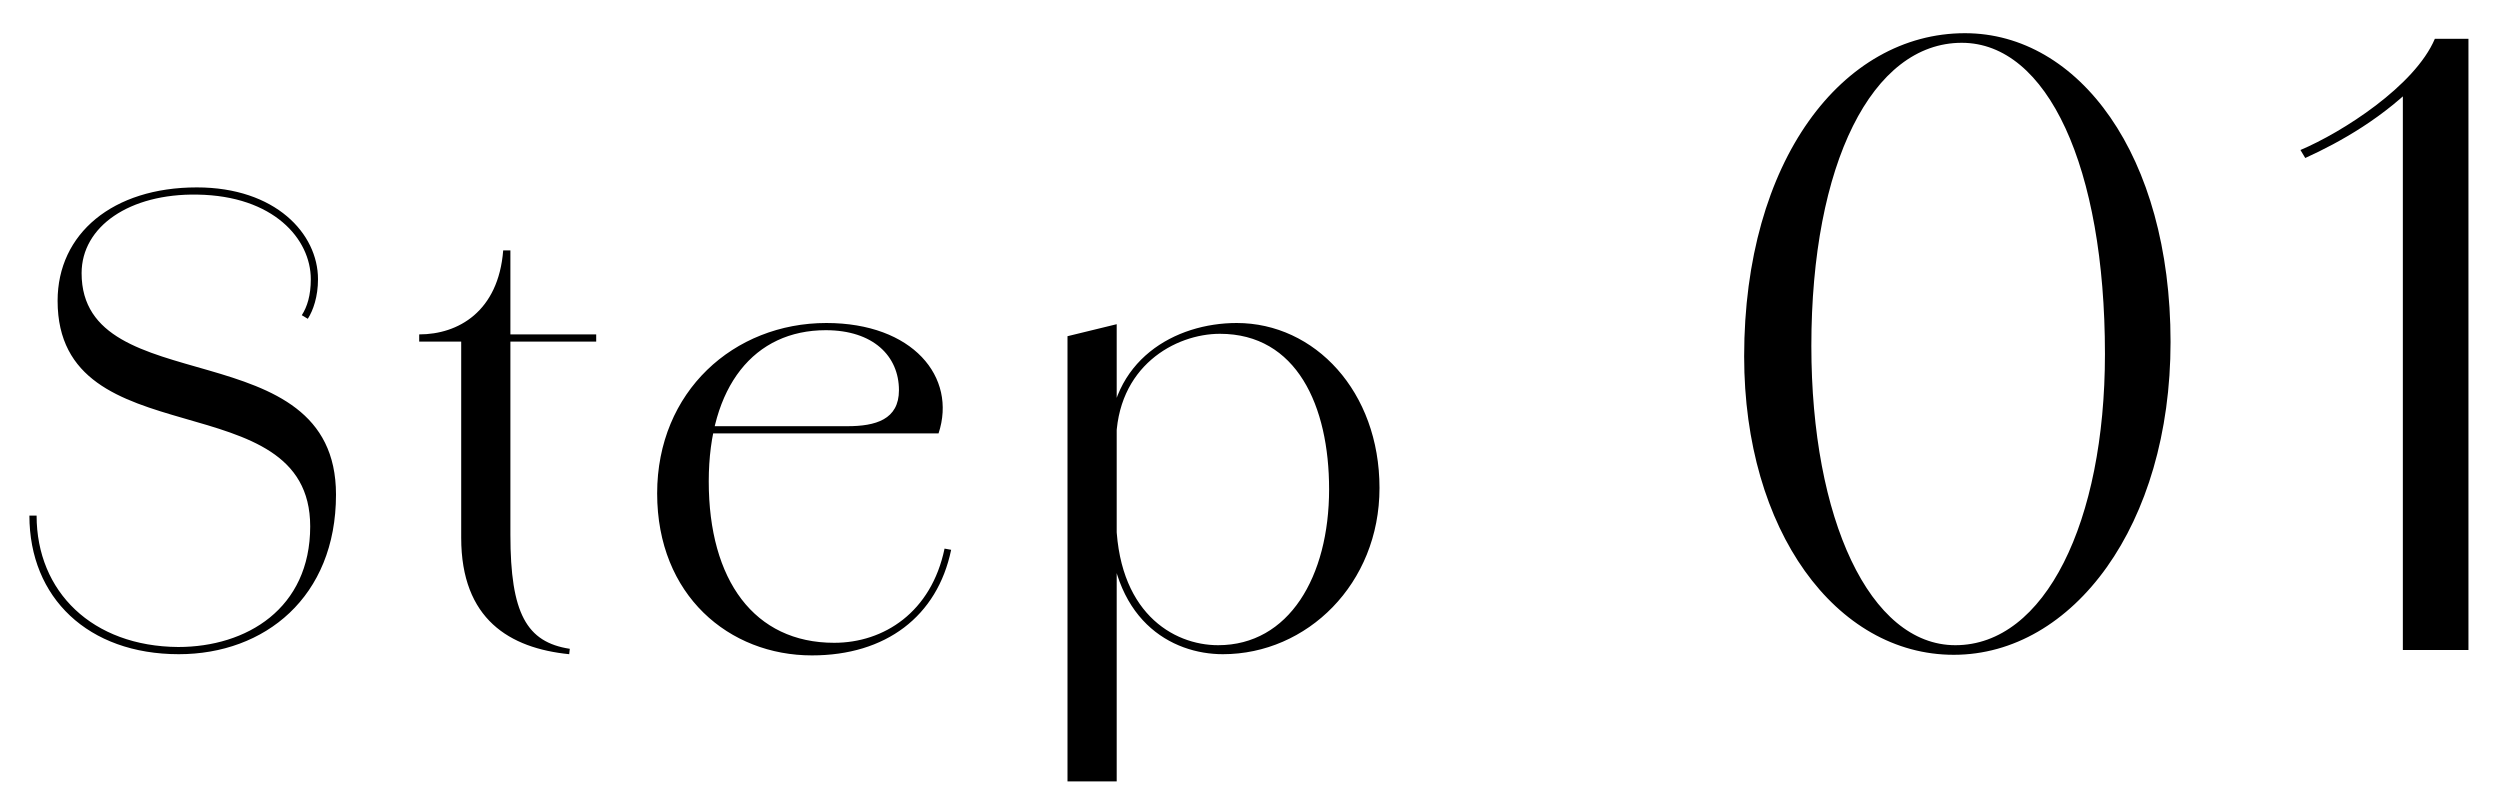 <svg width="50" height="16" viewBox="0 0 50 16" fill="none" xmlns="http://www.w3.org/2000/svg">
<path d="M3.576 13.084C1.764 13.084 0.588 11.956 0.588 10.312H0.732C0.732 11.836 1.848 12.928 3.564 12.94C4.932 12.94 6.204 12.172 6.204 10.528C6.204 7.6 1.152 9.196 1.152 6.016C1.152 4.672 2.256 3.748 3.936 3.748C5.508 3.748 6.36 4.672 6.36 5.584H6.216C6.216 4.78 5.472 3.916 3.948 3.892C2.592 3.868 1.632 4.528 1.632 5.464C1.632 8.056 6.72 6.58 6.72 9.892C6.72 11.944 5.292 13.084 3.576 13.084ZM6.216 5.584H6.36C6.36 5.932 6.264 6.208 6.156 6.376L6.036 6.304C6.144 6.136 6.216 5.908 6.216 5.584ZM11.384 13.084C10.196 12.964 9.224 12.388 9.224 10.756V6.832H8.384V6.688C9.164 6.688 9.968 6.232 10.064 5.008H10.208V6.688H11.924V6.832H10.208V10.696C10.208 12.268 10.532 12.844 11.396 12.976L11.384 13.084ZM16.239 13.108C14.583 13.108 13.143 11.908 13.143 9.868C13.143 7.828 14.679 6.46 16.527 6.46C18.255 6.46 19.143 7.54 18.771 8.668H13.911V8.524H16.947C17.511 8.524 17.979 8.392 17.979 7.804C17.979 7.12 17.463 6.604 16.515 6.604C15.087 6.604 14.175 7.72 14.175 9.628C14.175 11.608 15.087 12.856 16.683 12.856C17.679 12.856 18.627 12.244 18.891 10.972L19.023 10.996C18.747 12.328 17.715 13.108 16.239 13.108ZM21.35 15.628V6.724L22.334 6.484V15.628H21.35ZM24.458 13.084C23.438 13.084 22.178 12.412 22.178 10.312H22.322C22.322 12.244 23.462 12.904 24.362 12.904C25.778 12.904 26.582 11.536 26.582 9.784C26.582 8.116 25.934 6.676 24.398 6.676C23.51 6.676 22.322 7.324 22.322 8.86L22.178 8.872C22.178 7.192 23.51 6.46 24.734 6.46C26.294 6.46 27.59 7.828 27.59 9.76C27.59 11.68 26.138 13.084 24.458 13.084ZM39.075 13.096C36.723 13.096 34.883 10.616 34.883 7.128C34.883 3.208 36.851 0.664 39.299 0.664C41.571 0.664 43.411 3.096 43.411 6.84C43.411 10.504 41.459 13.096 39.075 13.096ZM39.107 12.904C40.899 12.904 42.099 10.44 42.099 7.08C42.099 3.336 40.947 0.856 39.235 0.856C37.443 0.856 36.227 3.272 36.227 6.92C36.227 10.376 37.395 12.904 39.107 12.904ZM48.057 13V1.816L48.425 1.576C47.689 2.344 46.809 2.84 46.105 3.16L46.009 3C46.841 2.648 48.297 1.72 48.697 0.776H49.369V13H48.057Z" fill="#1D2088" style="fill:#1D2088;fill:color(display-p3 0.114 0.126 0.533);fill-opacity:1;"/>
</svg>
